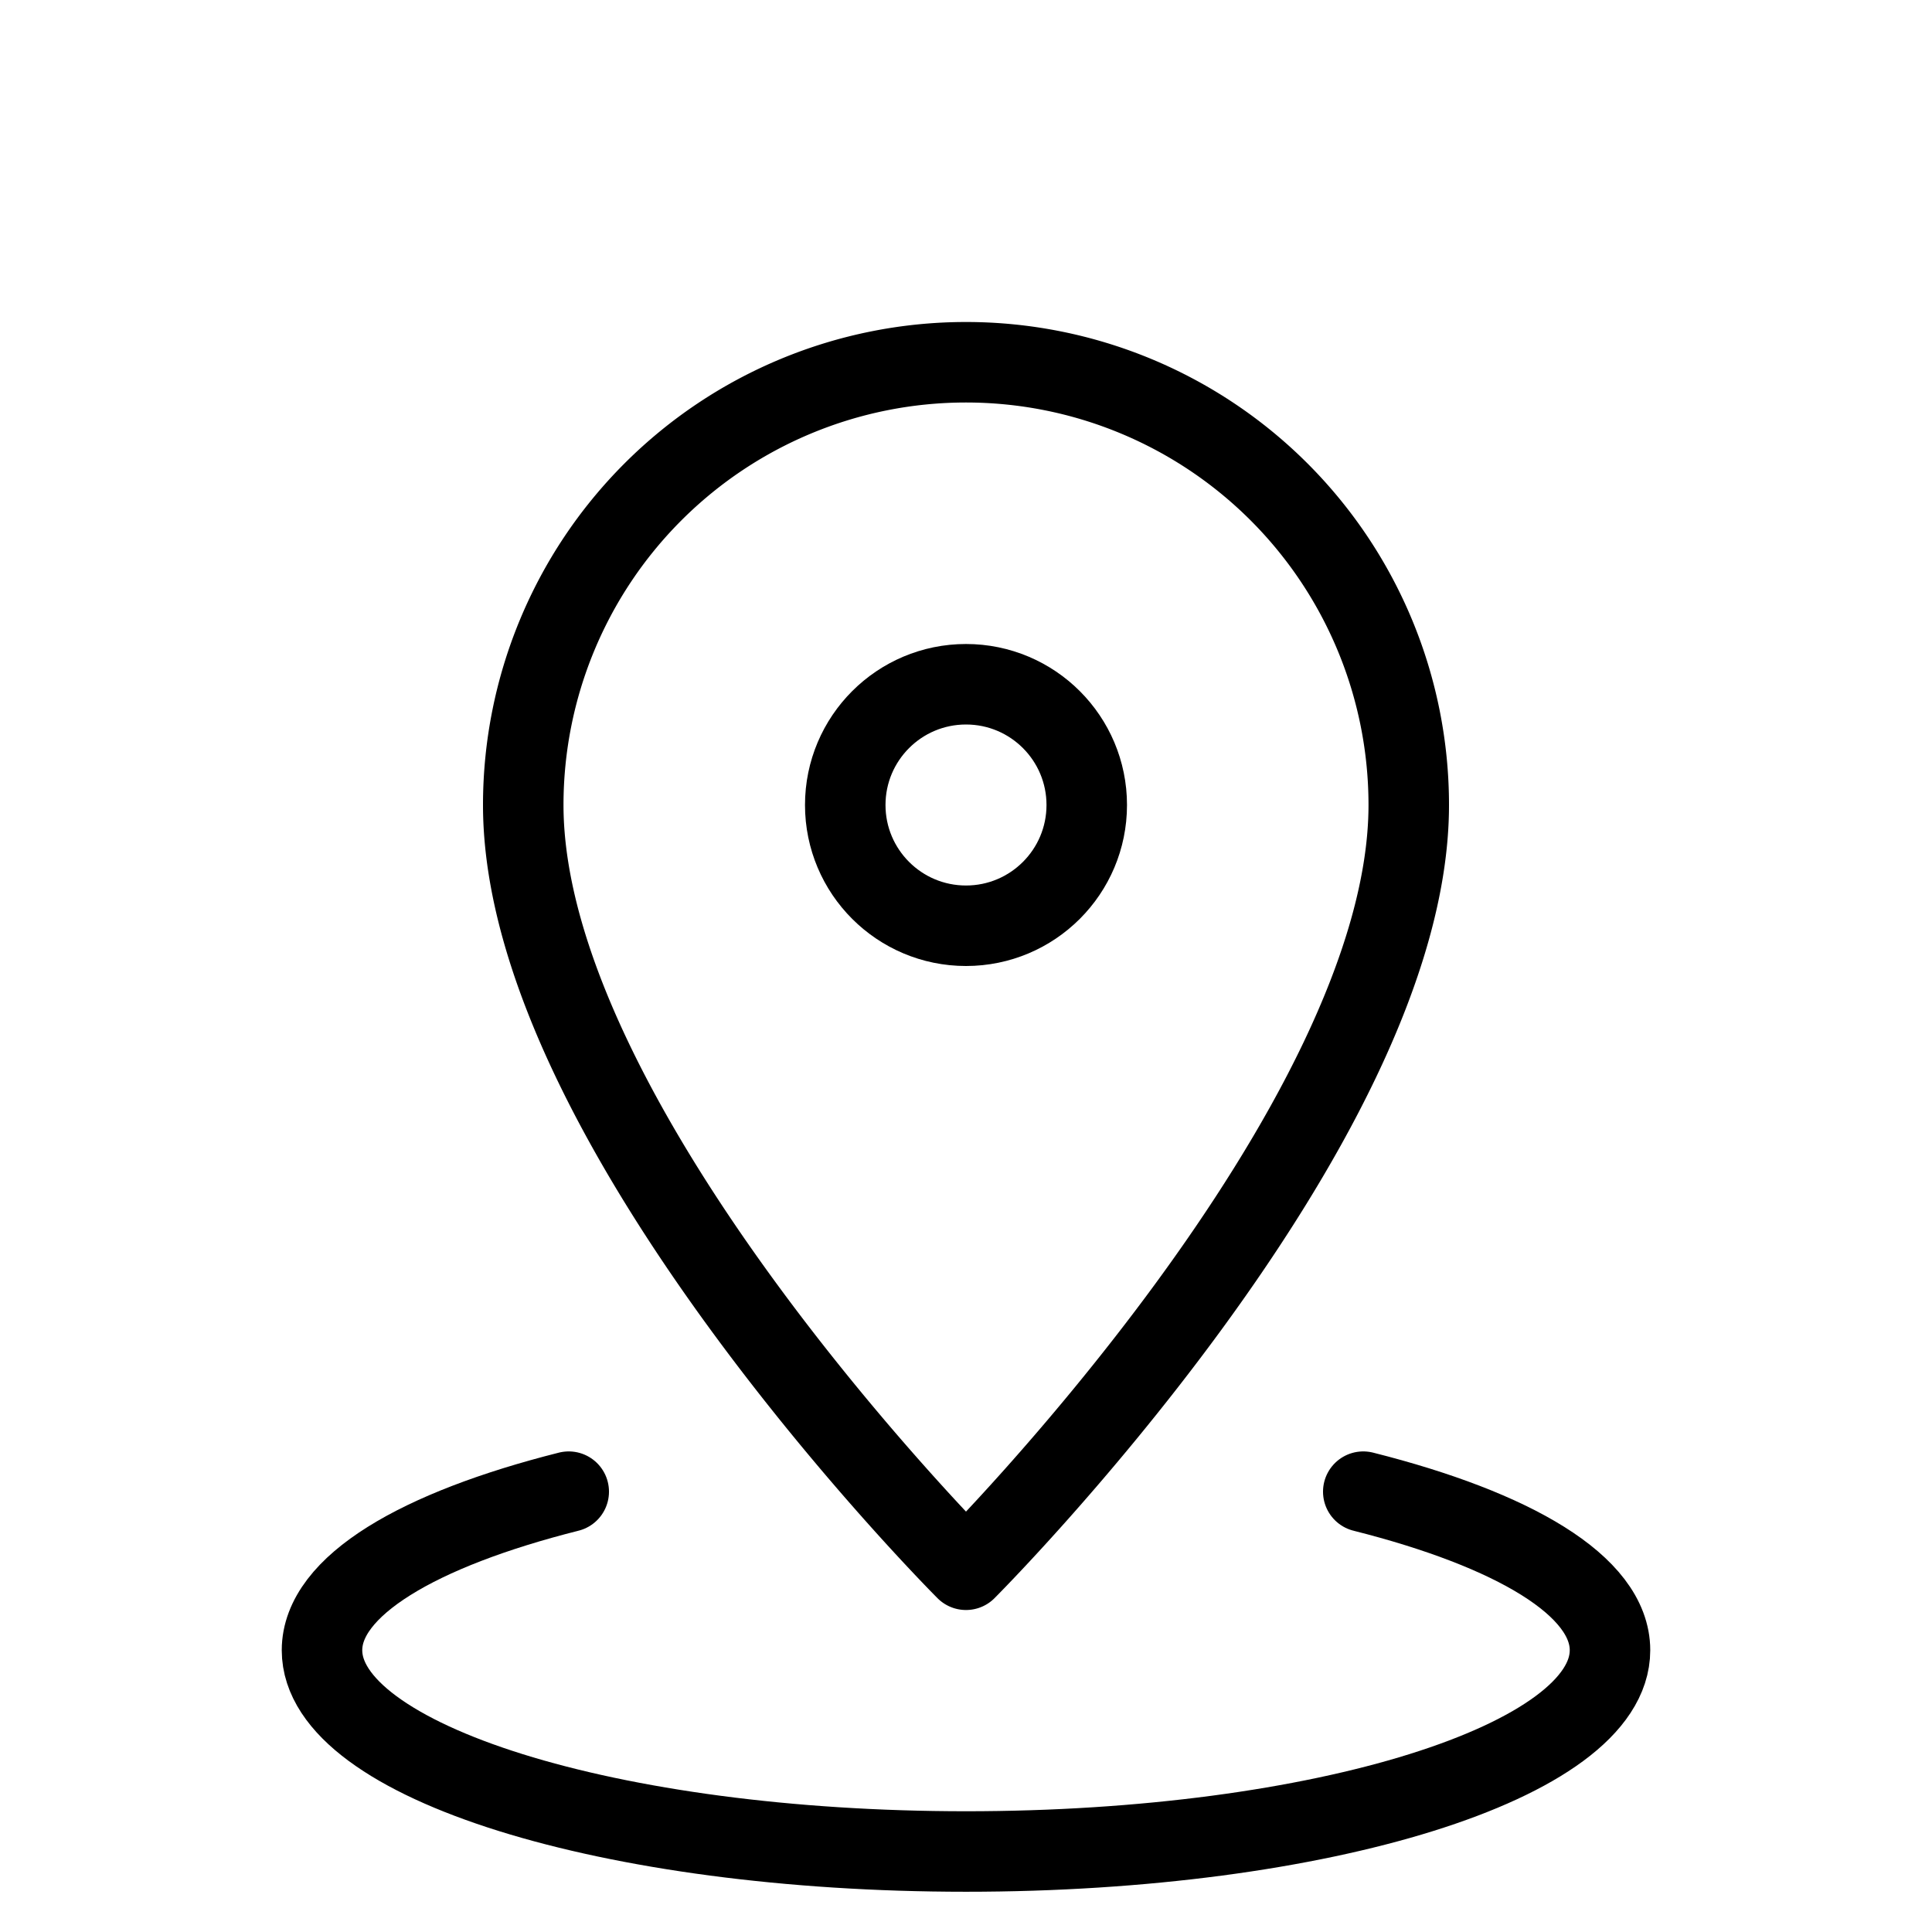 <svg xmlns="http://www.w3.org/2000/svg" viewBox="0 0 48 48"><path fill="none" d="M0 0h48v48H0z"/><path fill="none" d="M0 0h48v48H0z"/><path d="M35 20c0 8-11 19-11 19S13 28 13 20a11 11 0 0122 0z" fill="none" stroke="#000" stroke-linecap="round" stroke-linejoin="round" stroke-width="2"/><circle cx="24" cy="20" r="3" fill="none" stroke="#000" stroke-linecap="round" stroke-linejoin="round" stroke-width="2"/><path d="M33.87 37.06C37.6 38 40 39.4 40 41c0 2.76-7.16 5-16 5S8 43.76 8 41c0-1.6 2.4-3 6.13-3.94" fill="none" stroke="#000" stroke-linecap="round" stroke-linejoin="round" stroke-width="2"/></svg>